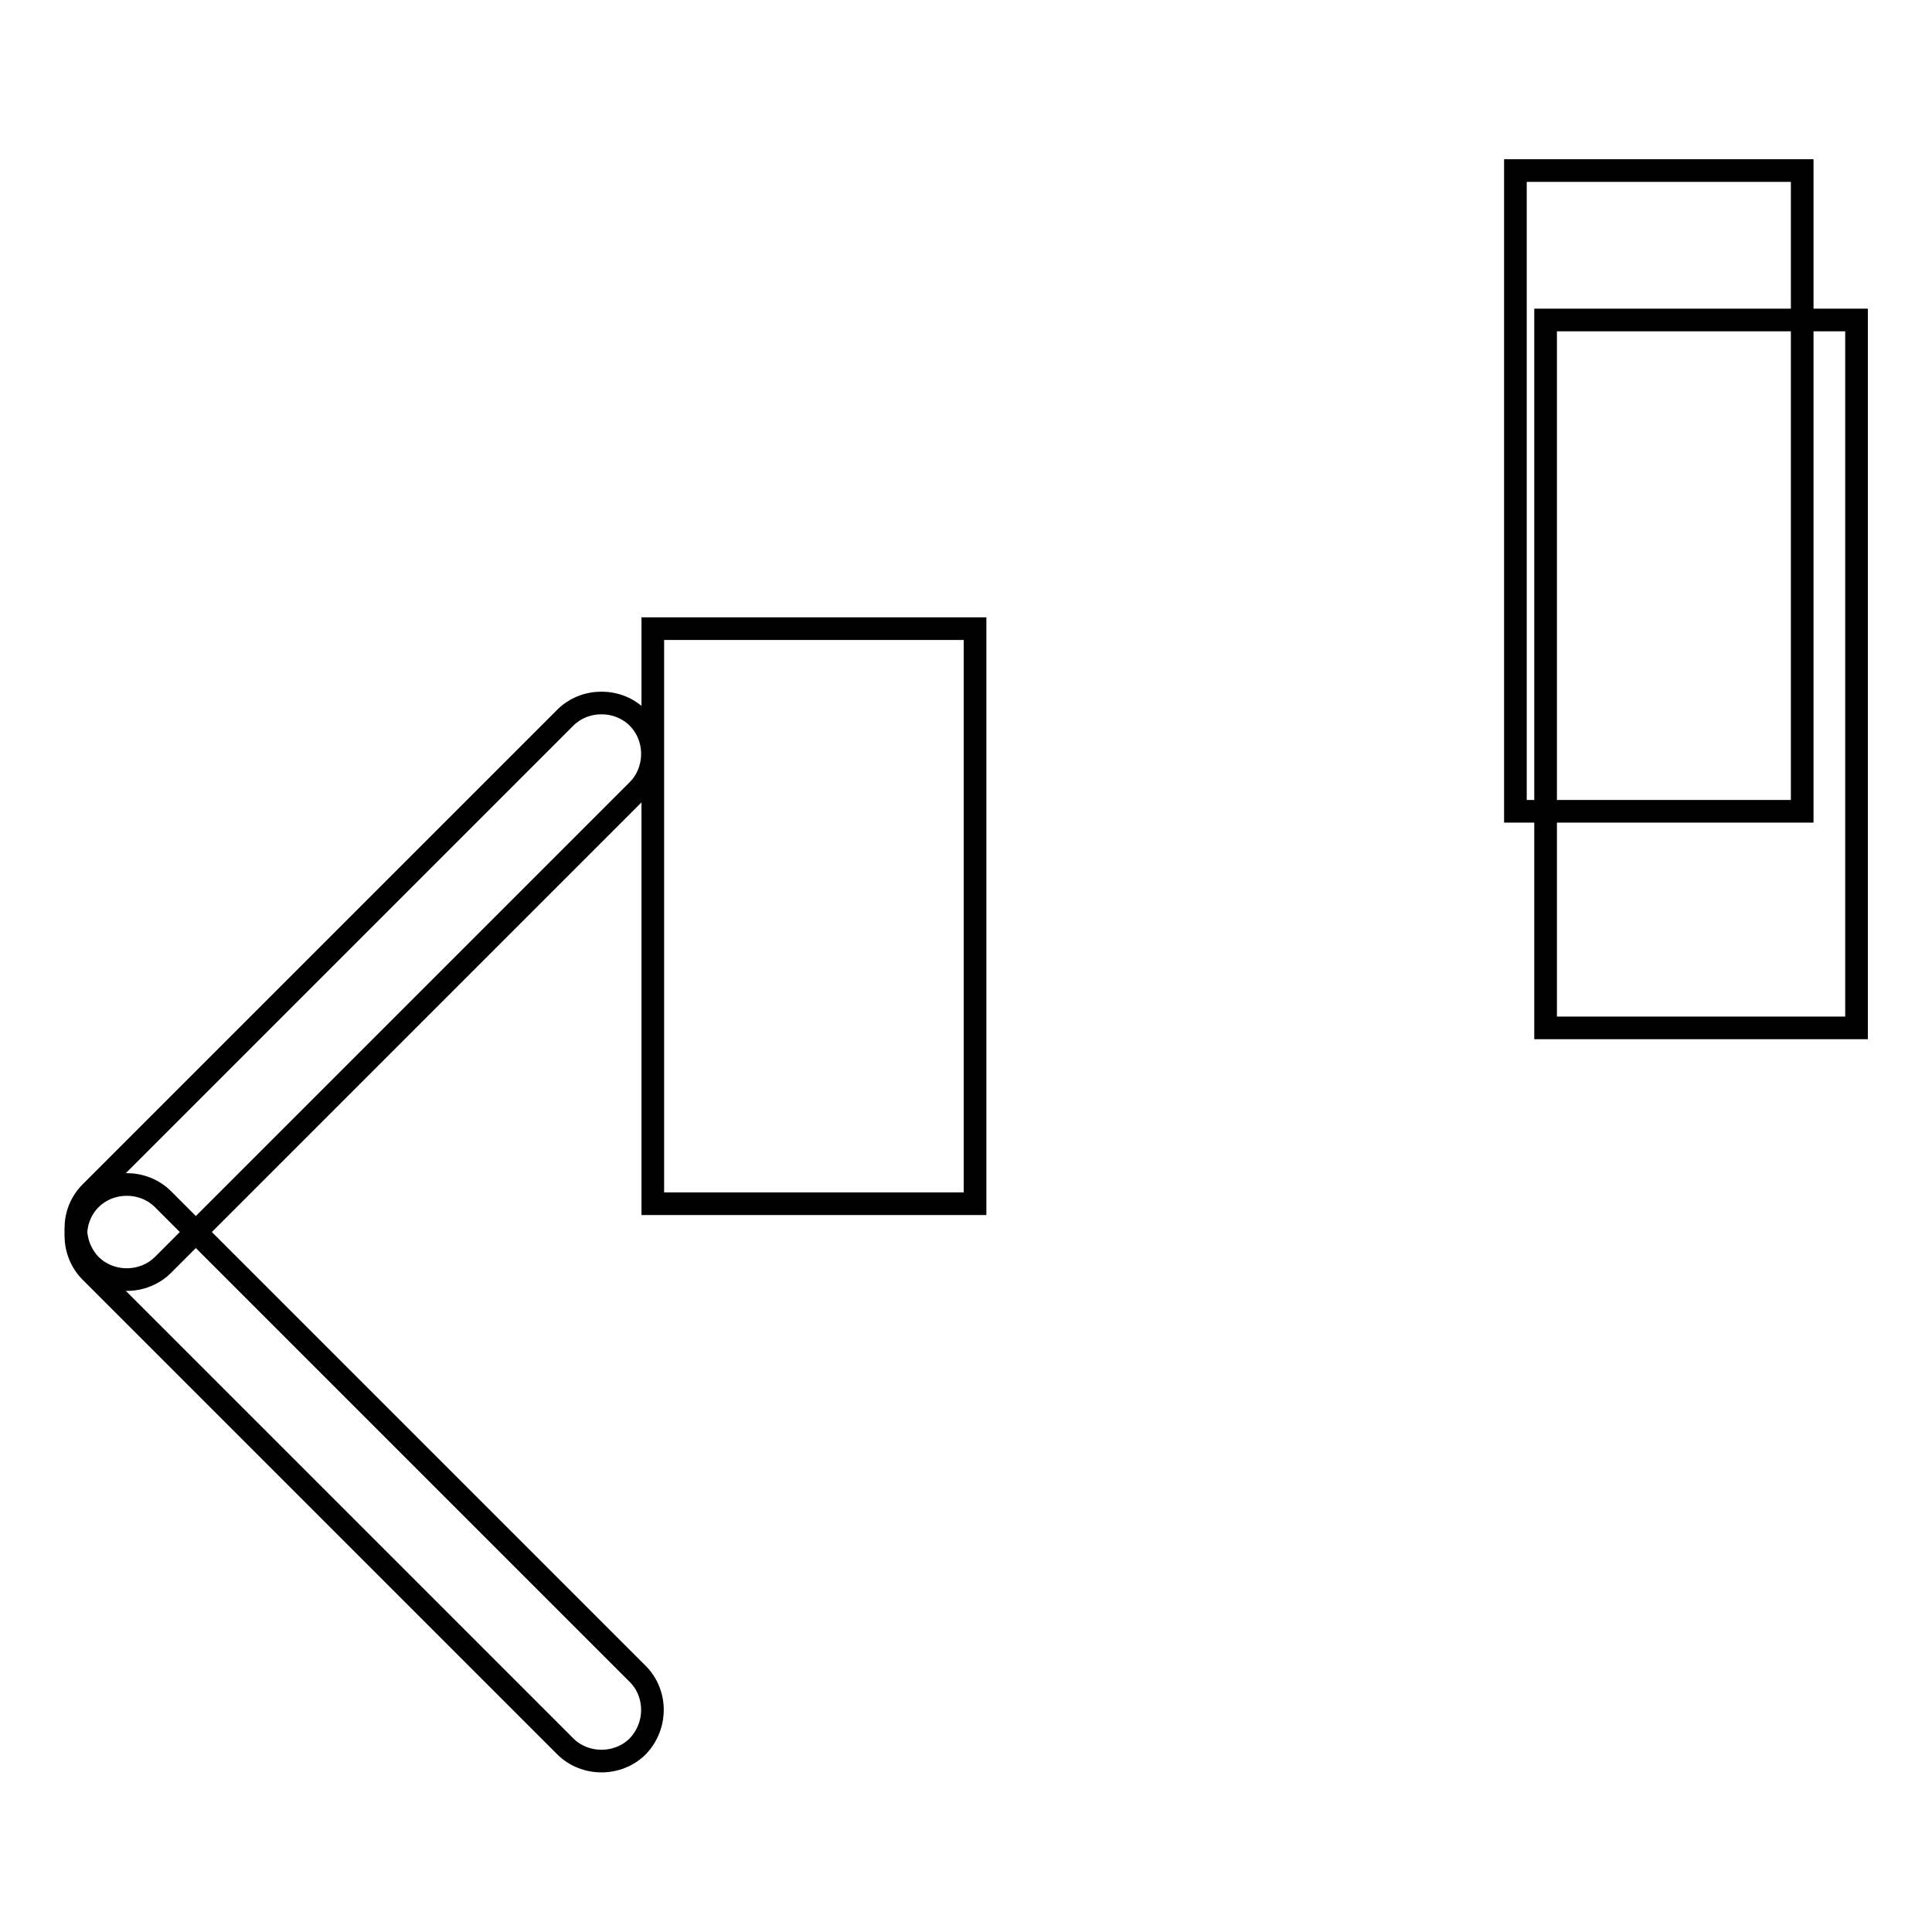 <?xml version="1.0" encoding="utf-8"?>
<!-- Svg Vector Icons : http://www.onlinewebfonts.com/icon -->
<!DOCTYPE svg PUBLIC "-//W3C//DTD SVG 1.1//EN" "http://www.w3.org/Graphics/SVG/1.1/DTD/svg11.dtd">
<svg version="1.1" xmlns="http://www.w3.org/2000/svg" xmlns:xlink="http://www.w3.org/1999/xlink" x="0px" y="0px" viewBox="0 0 256 256" enable-background="new 0 0 256 256" xml:space="preserve">
<g><g><path stroke-width="3" fill-opacity="0" stroke="#000000"  d="M21.6,167.6c-2.6,2.6-7,2.6-9.6,0l0,0c-2.6-2.7-2.6-7,0-9.6l62.9-62.9c2.6-2.6,7-2.6,9.6,0l0,0c2.6,2.6,2.6,7,0,9.6L21.6,167.6z"/><path stroke-width="3" fill-opacity="0" stroke="#000000"  d="M21.6,158.9c-2.6-2.6-7-2.6-9.6,0l0,0c-2.6,2.6-2.6,7,0,9.6l62.9,62.9c2.6,2.6,7,2.6,9.6,0l0,0c2.6-2.7,2.6-7,0-9.6L21.6,158.9z"/><path stroke-width="3" fill-opacity="0" stroke="#000000"  d="M200.8,22.6h38v84.9h-38V22.6z"/><path stroke-width="3" fill-opacity="0" stroke="#000000"  d="M204.8,42.4H246v93.8h-41.2V42.4z"/><path stroke-width="3" fill-opacity="0" stroke="#000000"  d="M86.5,83.3h42.7v76.2H86.5V83.3z"/></g></g>
</svg>